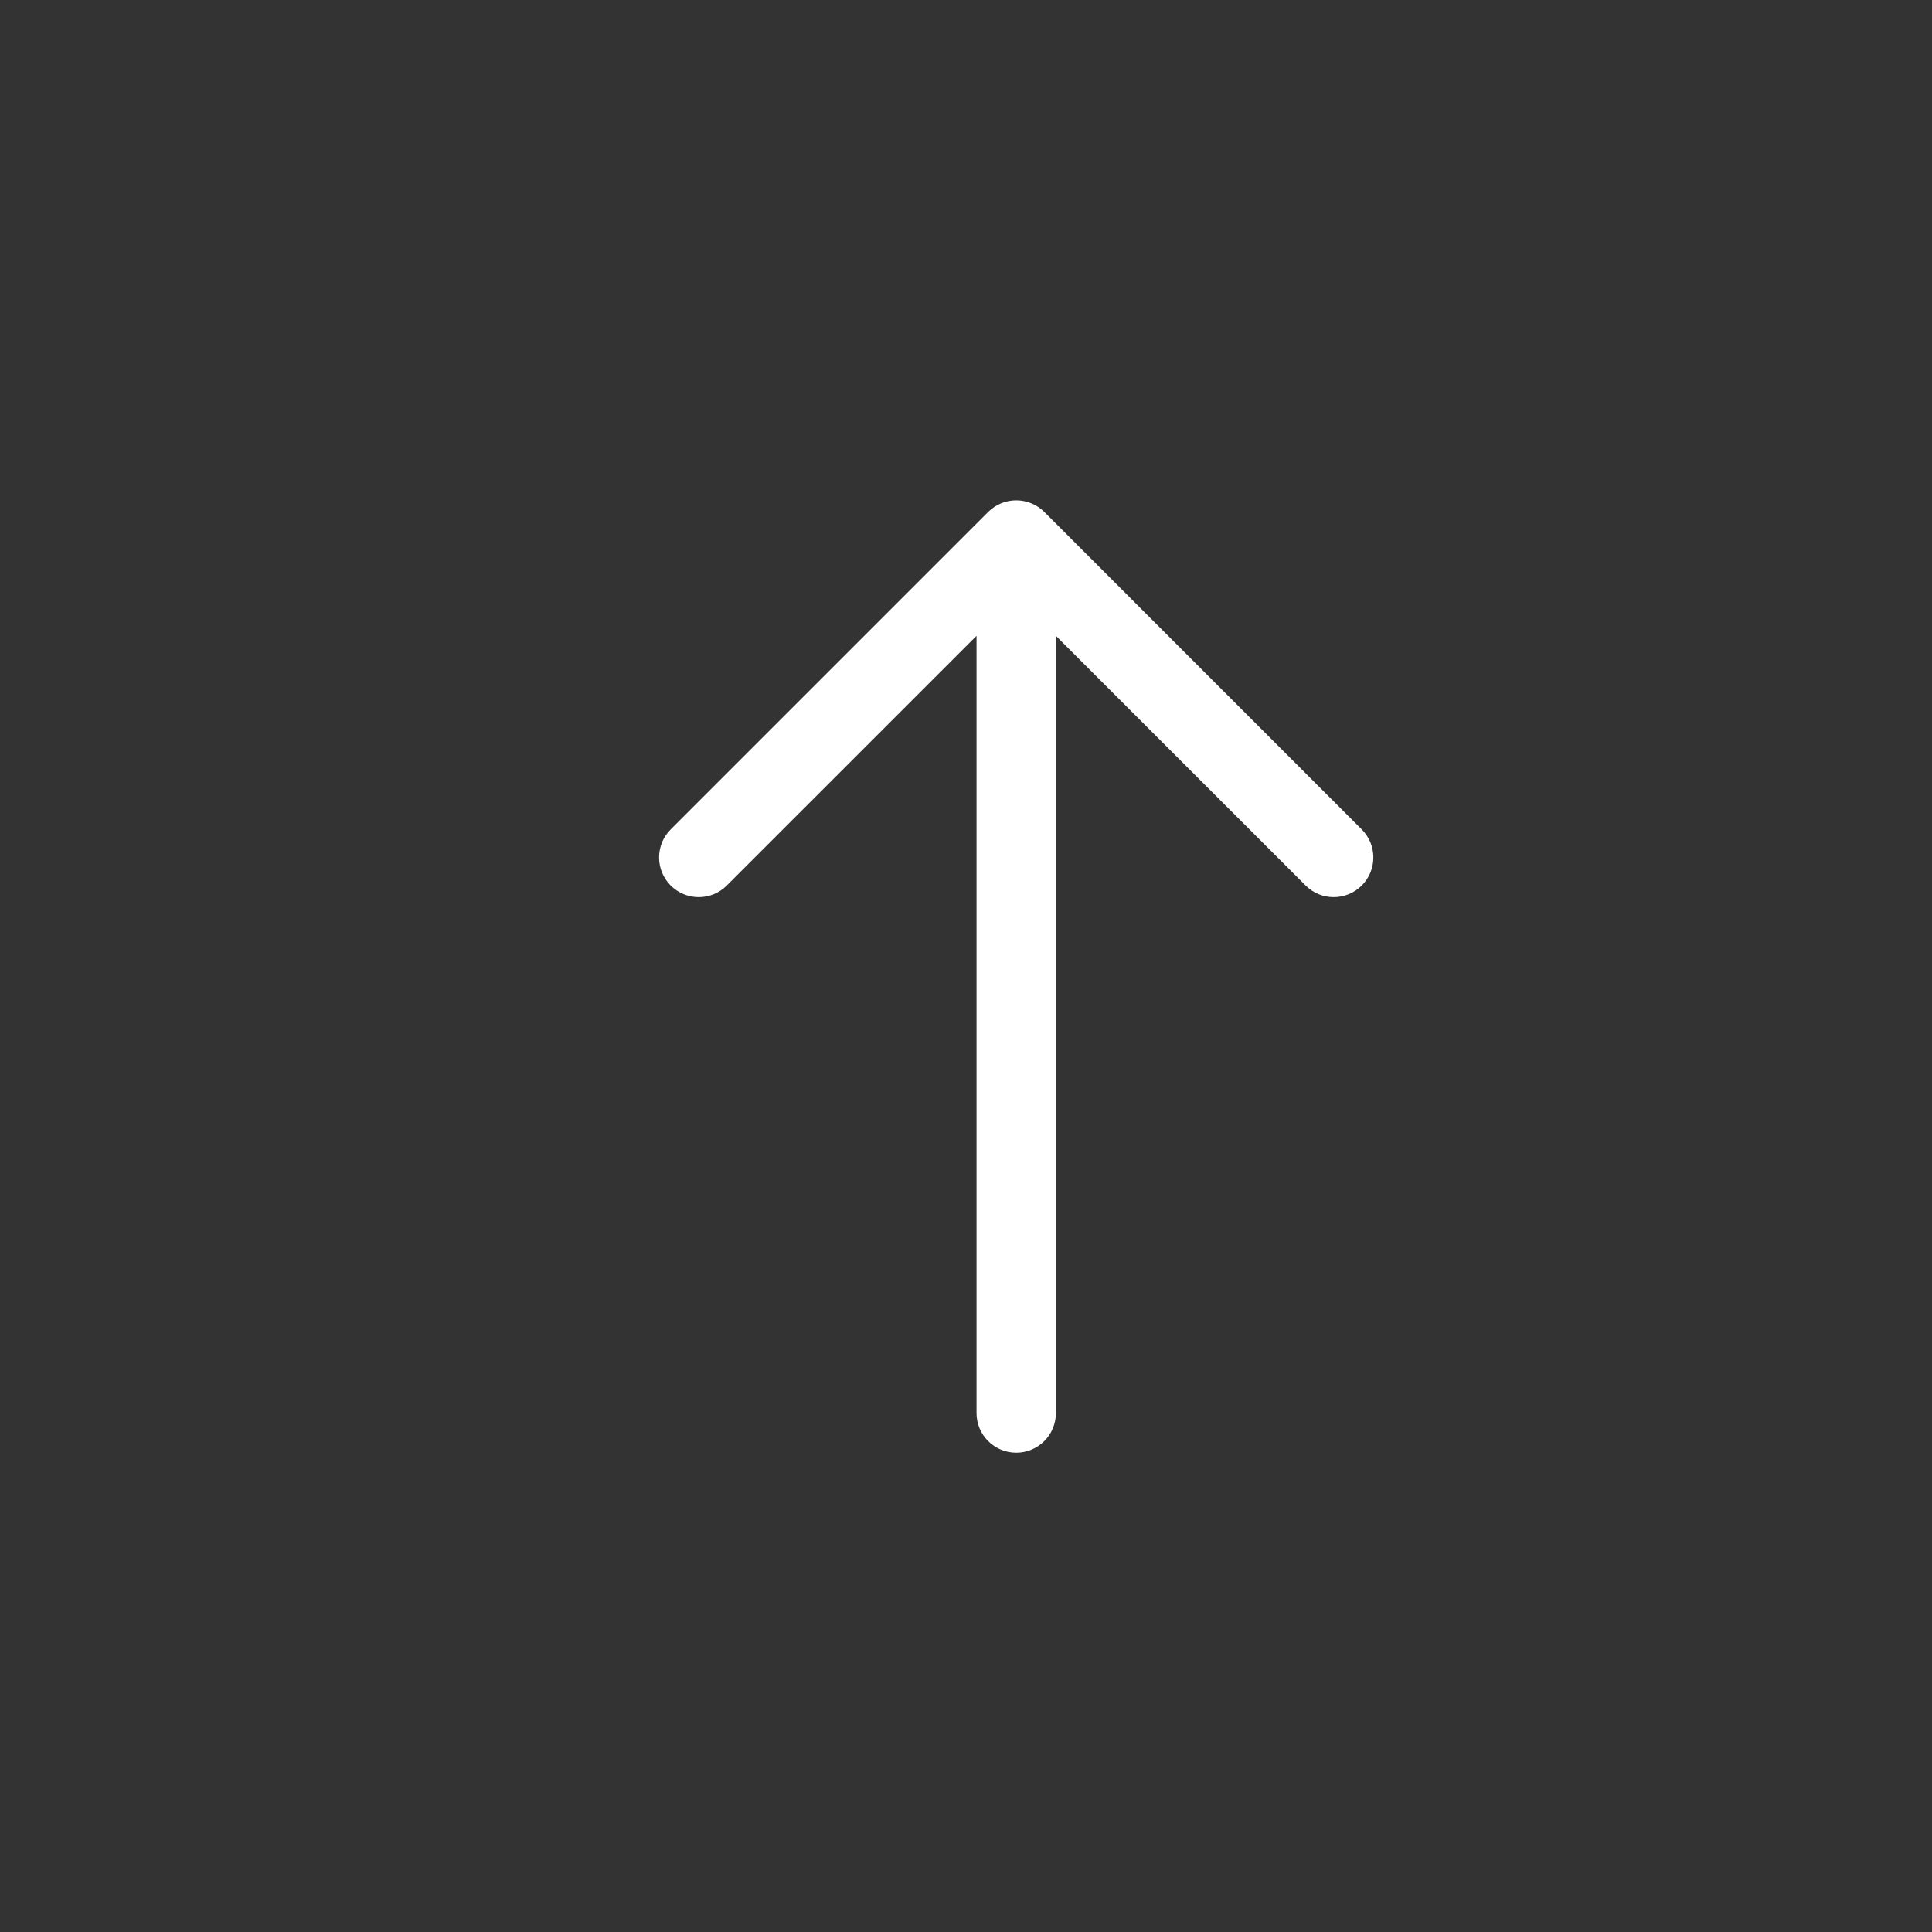 <svg width="38" height="38" viewBox="0 0 38 38" fill="none" xmlns="http://www.w3.org/2000/svg">
<rect x="0" y="0" width="38" height="38" fill="#333333" stroke="none"/>
<path d="M20.768 12.506V27.793C20.768 28.224 20.419 28.573 19.988 28.573C19.556 28.573 19.207 28.224 19.207 27.793V12.506L14.295 17.417C13.991 17.722 13.496 17.722 13.191 17.417C12.887 17.113 12.887 16.618 13.191 16.314L19.436 10.069C19.741 9.765 20.235 9.765 20.54 10.069L26.784 16.314C27.088 16.618 27.088 17.113 26.784 17.417C26.479 17.722 25.985 17.722 25.68 17.417L20.768 12.506Z" fill="white"/>
</svg>
